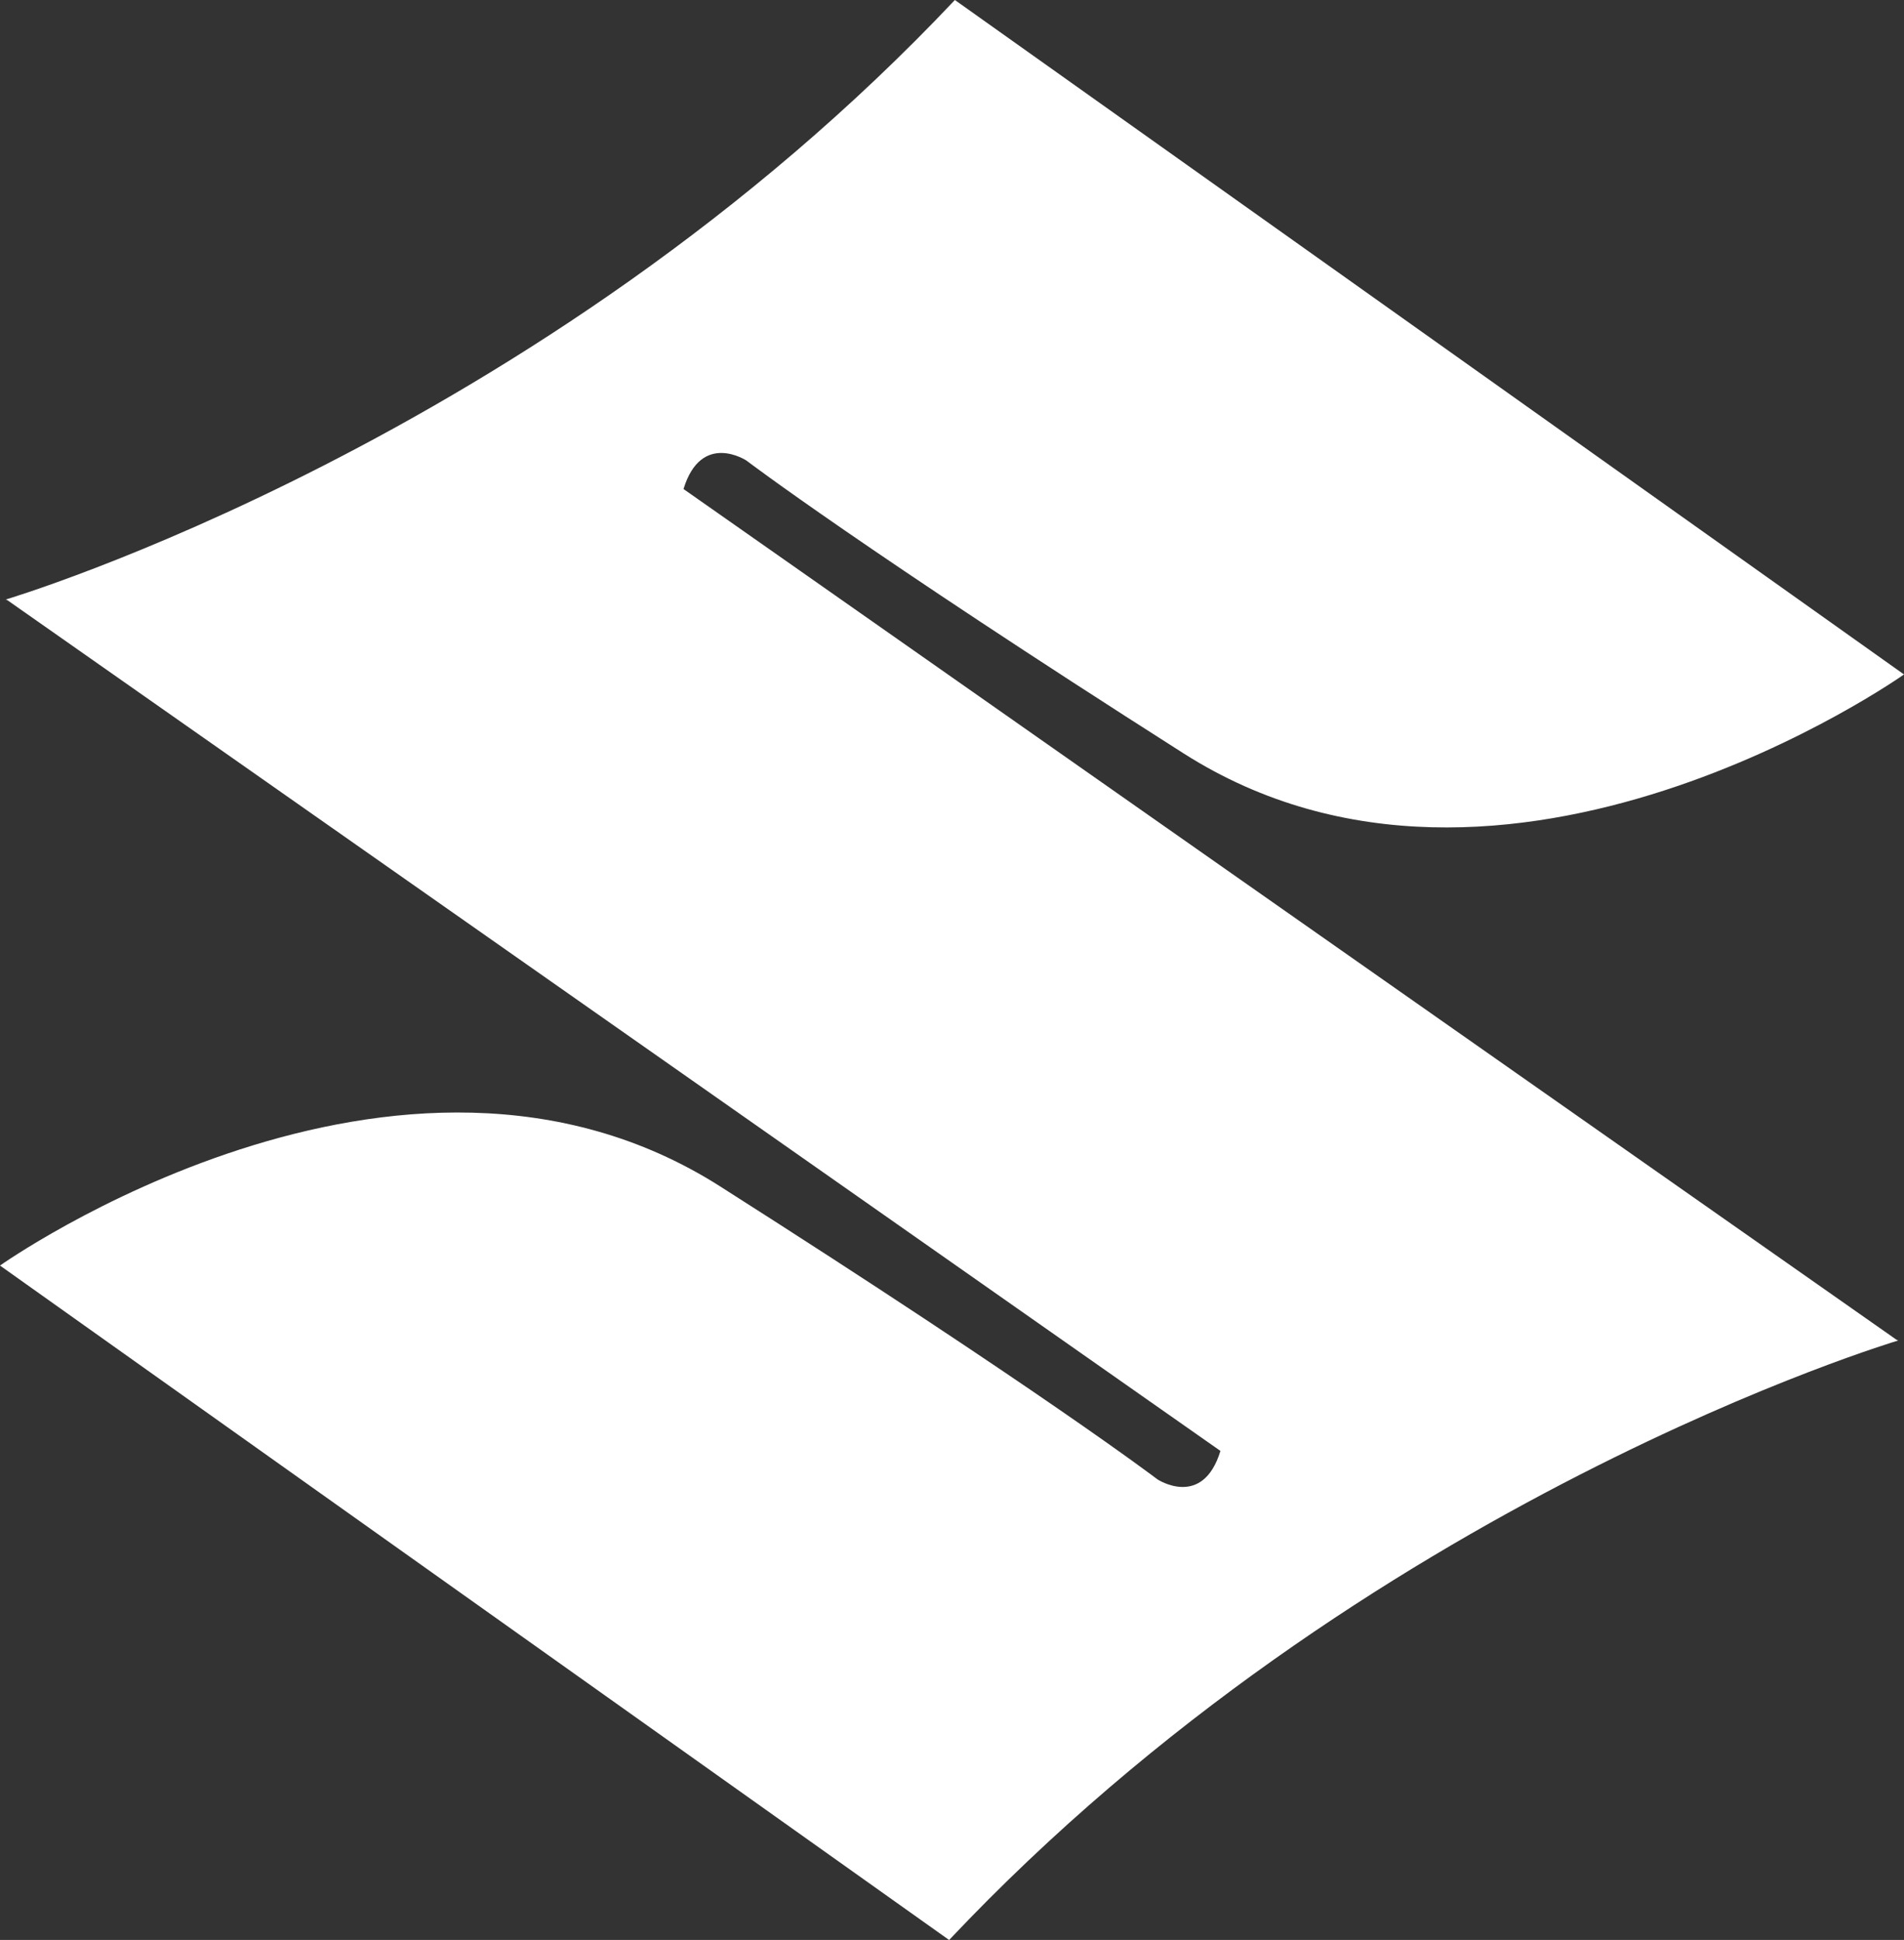 <?xml version="1.0" encoding="UTF-8"?> <svg xmlns="http://www.w3.org/2000/svg" width="164.005" height="167.084" viewBox="0 0 164.005 167.084"><rect x="0" y="0" width="164.005" height="167.084" fill="#333333" stroke="none"/><path id="suzuki-ico" d="M1487.032,42.119c1.534-5.009,5.418-2.453,5.418-2.453s10.068,7.666,37.678,25.236,62.033-6.813,62.033-6.813L1510.406,0c-35.858,38.009-81.755,51.635-81.755,51.635l.13.05,104.5,73.28c-1.534,5.008-5.419,2.454-5.419,2.454s-10.067-7.667-37.677-25.238S1428.156,109,1428.156,109l81.755,58.089c35.858-38.01,81.755-51.635,81.755-51.635l-.133-.051Z" transform="translate(-1428.156)" fill="#fff"></path></svg> 